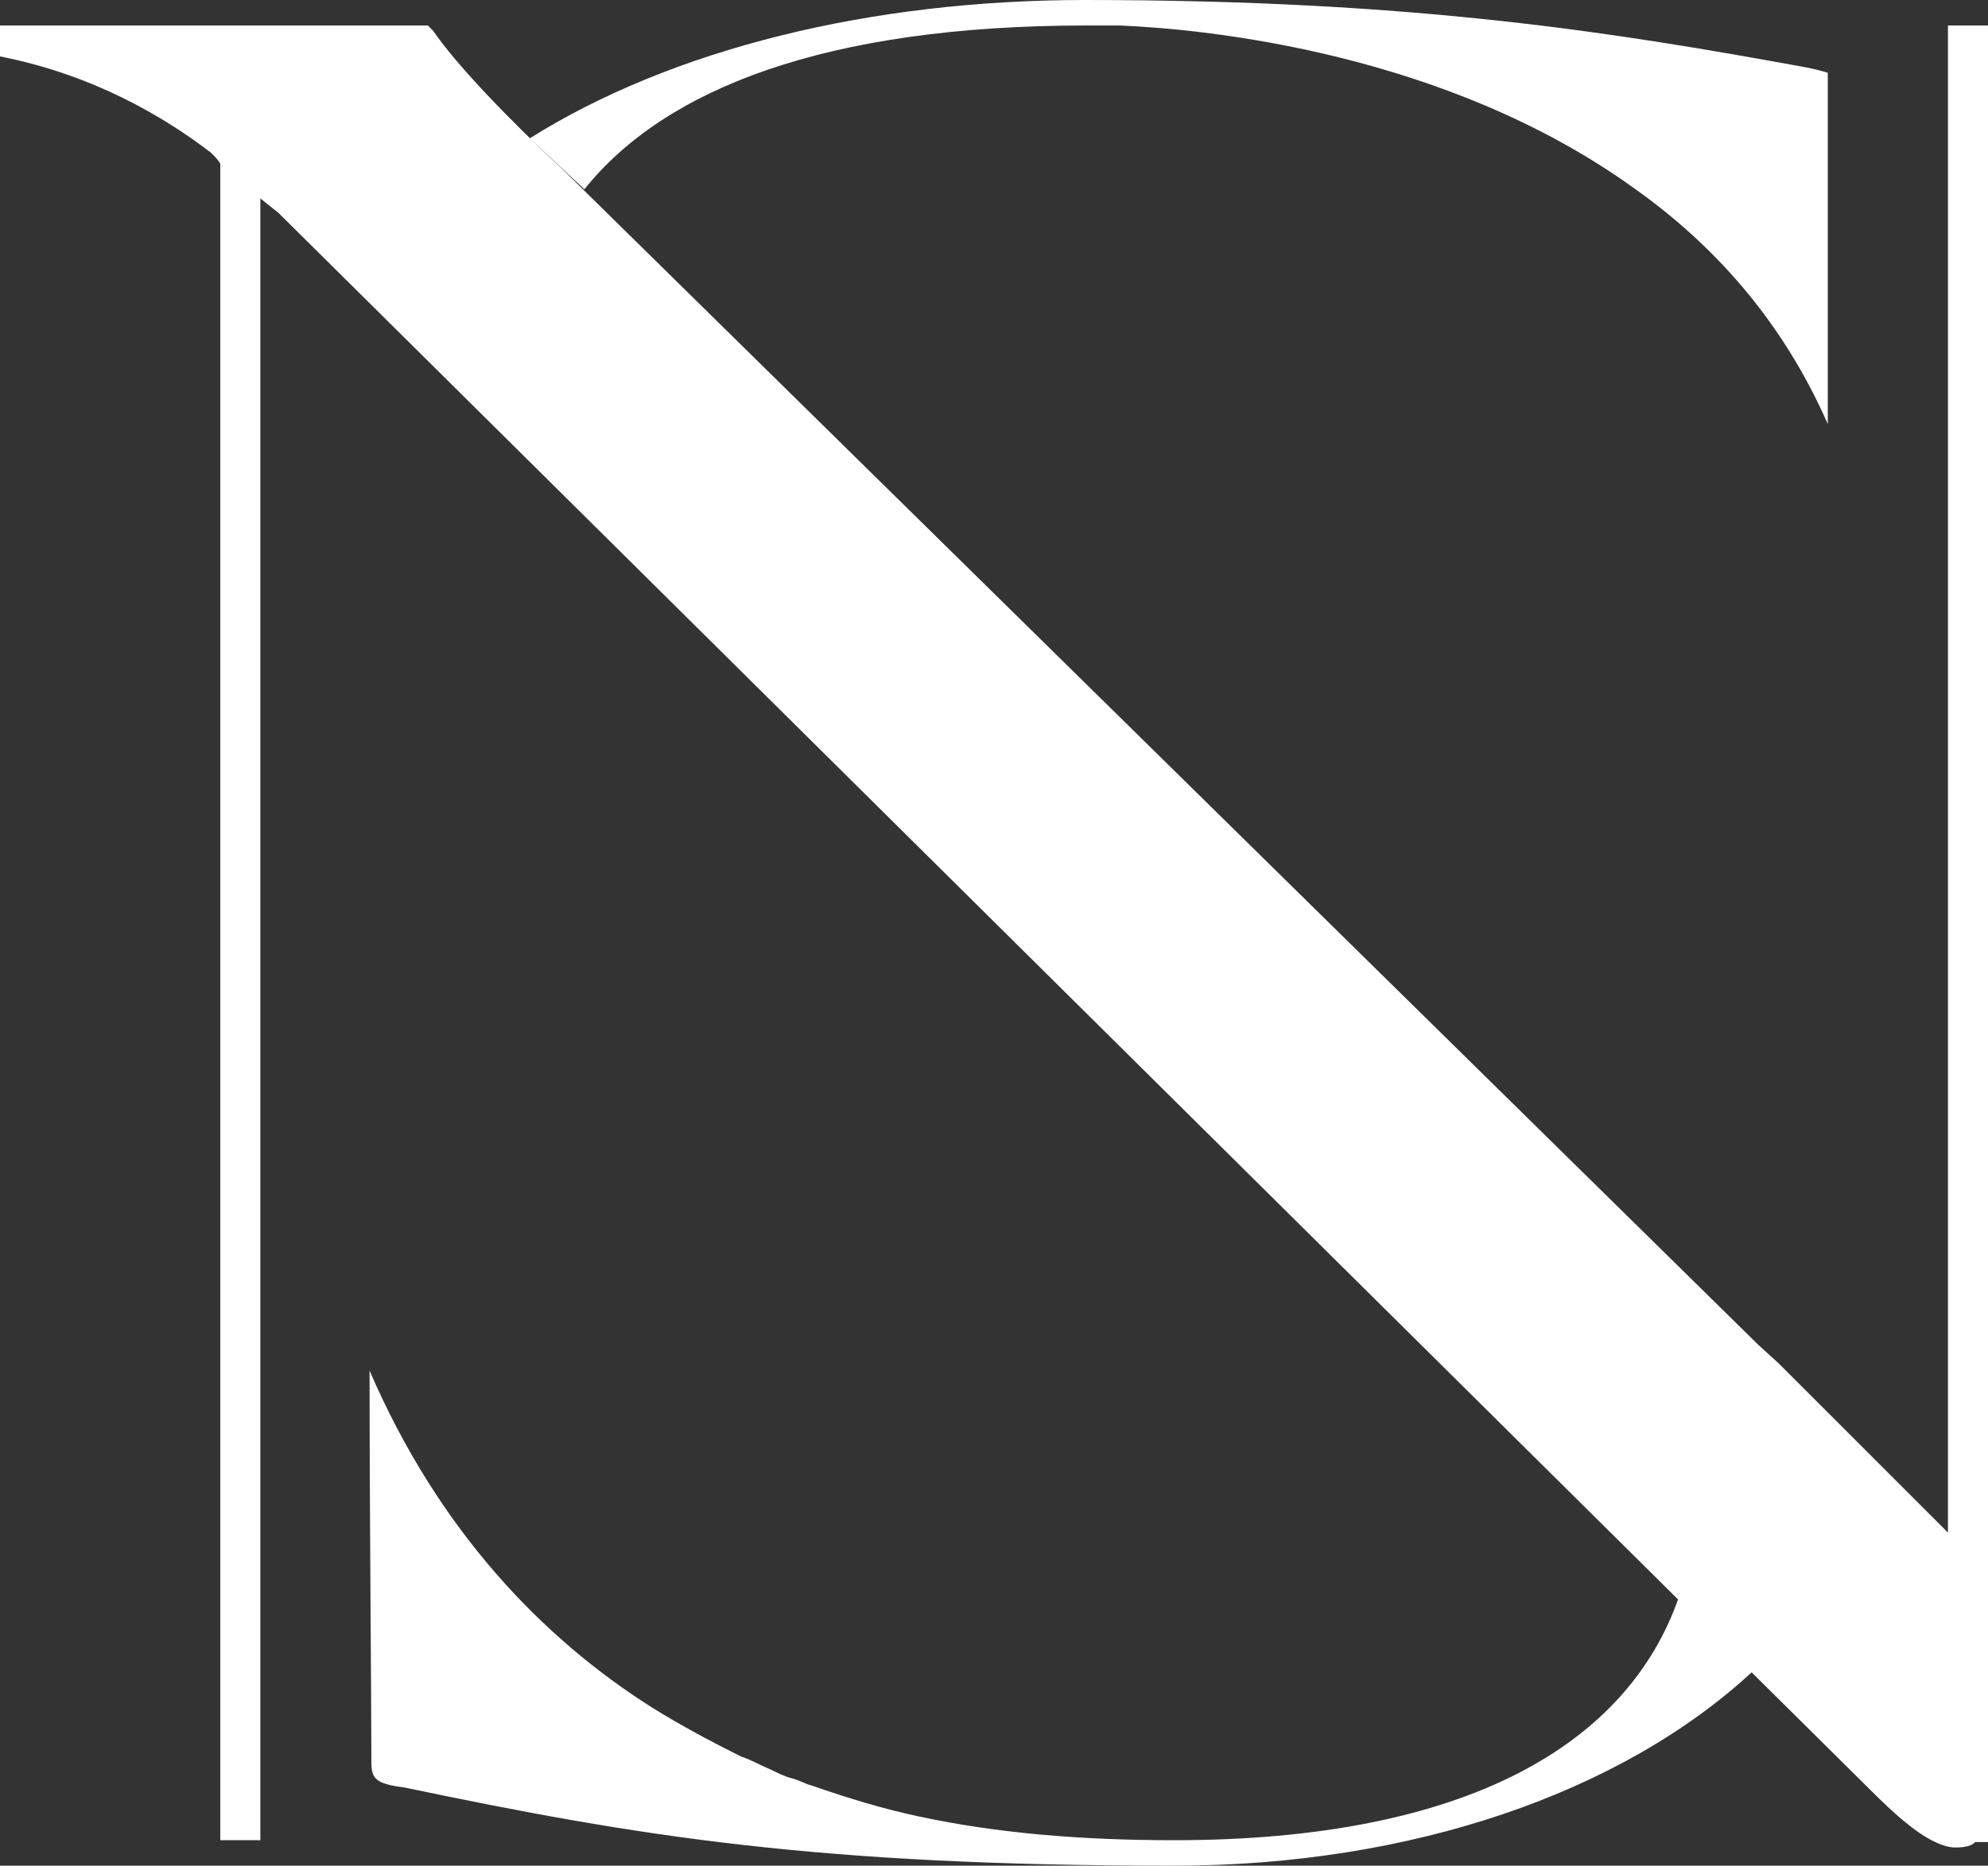 <svg xmlns="http://www.w3.org/2000/svg" xmlns:xlink="http://www.w3.org/1999/xlink" version="1.1" id="Layer_1" x="0px" y="0px" style="enable-background:new 0 0 139.7 129.5;" xml:space="preserve" viewBox="12.4 13.5 109.2 102.5">
<rect x="12.4" y="13.5" width="109.2" height="102.5" fill="#333333" stroke="none"/>
<style type="text/css">
	.st0{fill:#FFFFFF;}
	.st1{fill:#FFFFFF;stroke:#FFFFFF;stroke-width:0.75;stroke-miterlimit:10;}
</style>
<g>
	<path class="st0" d="M119.4,14.9l0,82.8l-9.3-9.3l-1.1-1L43.3,22.8c-2.9-2.7-5.8-5.7-7.1-7.6c-0.1-0.1-0.2-0.2-0.3-0.3H15.4   c-1,0-1.9,0-3,0v1.7c5.1,1,9,3.3,11.6,5.3c0.2,0.2,0.4,0.4,0.5,0.6l0,92.1h2.2l0-90.2l1,0.8c0,0,0,0,0,0l87.5,86.7   c1.1,1.1,2.4,2.3,3.5,2.8c0.4,0.2,0.8,0.3,1.1,0.3c0.6,0,0.9-0.1,1.1-0.3c0,0,0,0,0,0h0.7v0l0-99.8H119.4z"/>
	<path class="st0" d="M44.5,23.9c4.4-5.5,13.2-9,27.6-9c0,0,0.3,0,0.9,0c0.3,0,0.6,0,0.9,0c4.8,0.2,17.9,1.5,28.2,8.9   c4.4,3.1,8.2,7.3,10.7,13c0,0,0,0,0,0V17.5c-0.3-0.1-0.7-0.2-1.2-0.3c-10.4-1.9-21.4-3.7-39.6-3.7c-11.8,0-22.7,2.7-30.5,7.6   L44.5,23.9z"/>
	<path class="st0" d="M104.6,101.3c-2.8,8-11.6,13.3-27.7,13.3c-5.2,0-9.8-0.4-14-1.3c-1.9-0.4-3.9-1-5.9-1.7   c-0.4-0.1-0.7-0.3-1.1-0.4c-0.4-0.1-0.8-0.3-1.2-0.5c-0.5-0.2-1-0.5-1.6-0.7c-1.6-0.8-3.3-1.7-4.9-2.7c-6-3.8-11.7-9.7-15.5-18.5   c0,8.5,0.1,17.7,0.1,21.5c0,0.9,0.2,1.2,1.8,1.4c12.9,2.7,22.7,4.3,42.3,4.3c13,0,24.6-4,31.8-10.7L104.6,101.3z"/>
</g>
</svg>